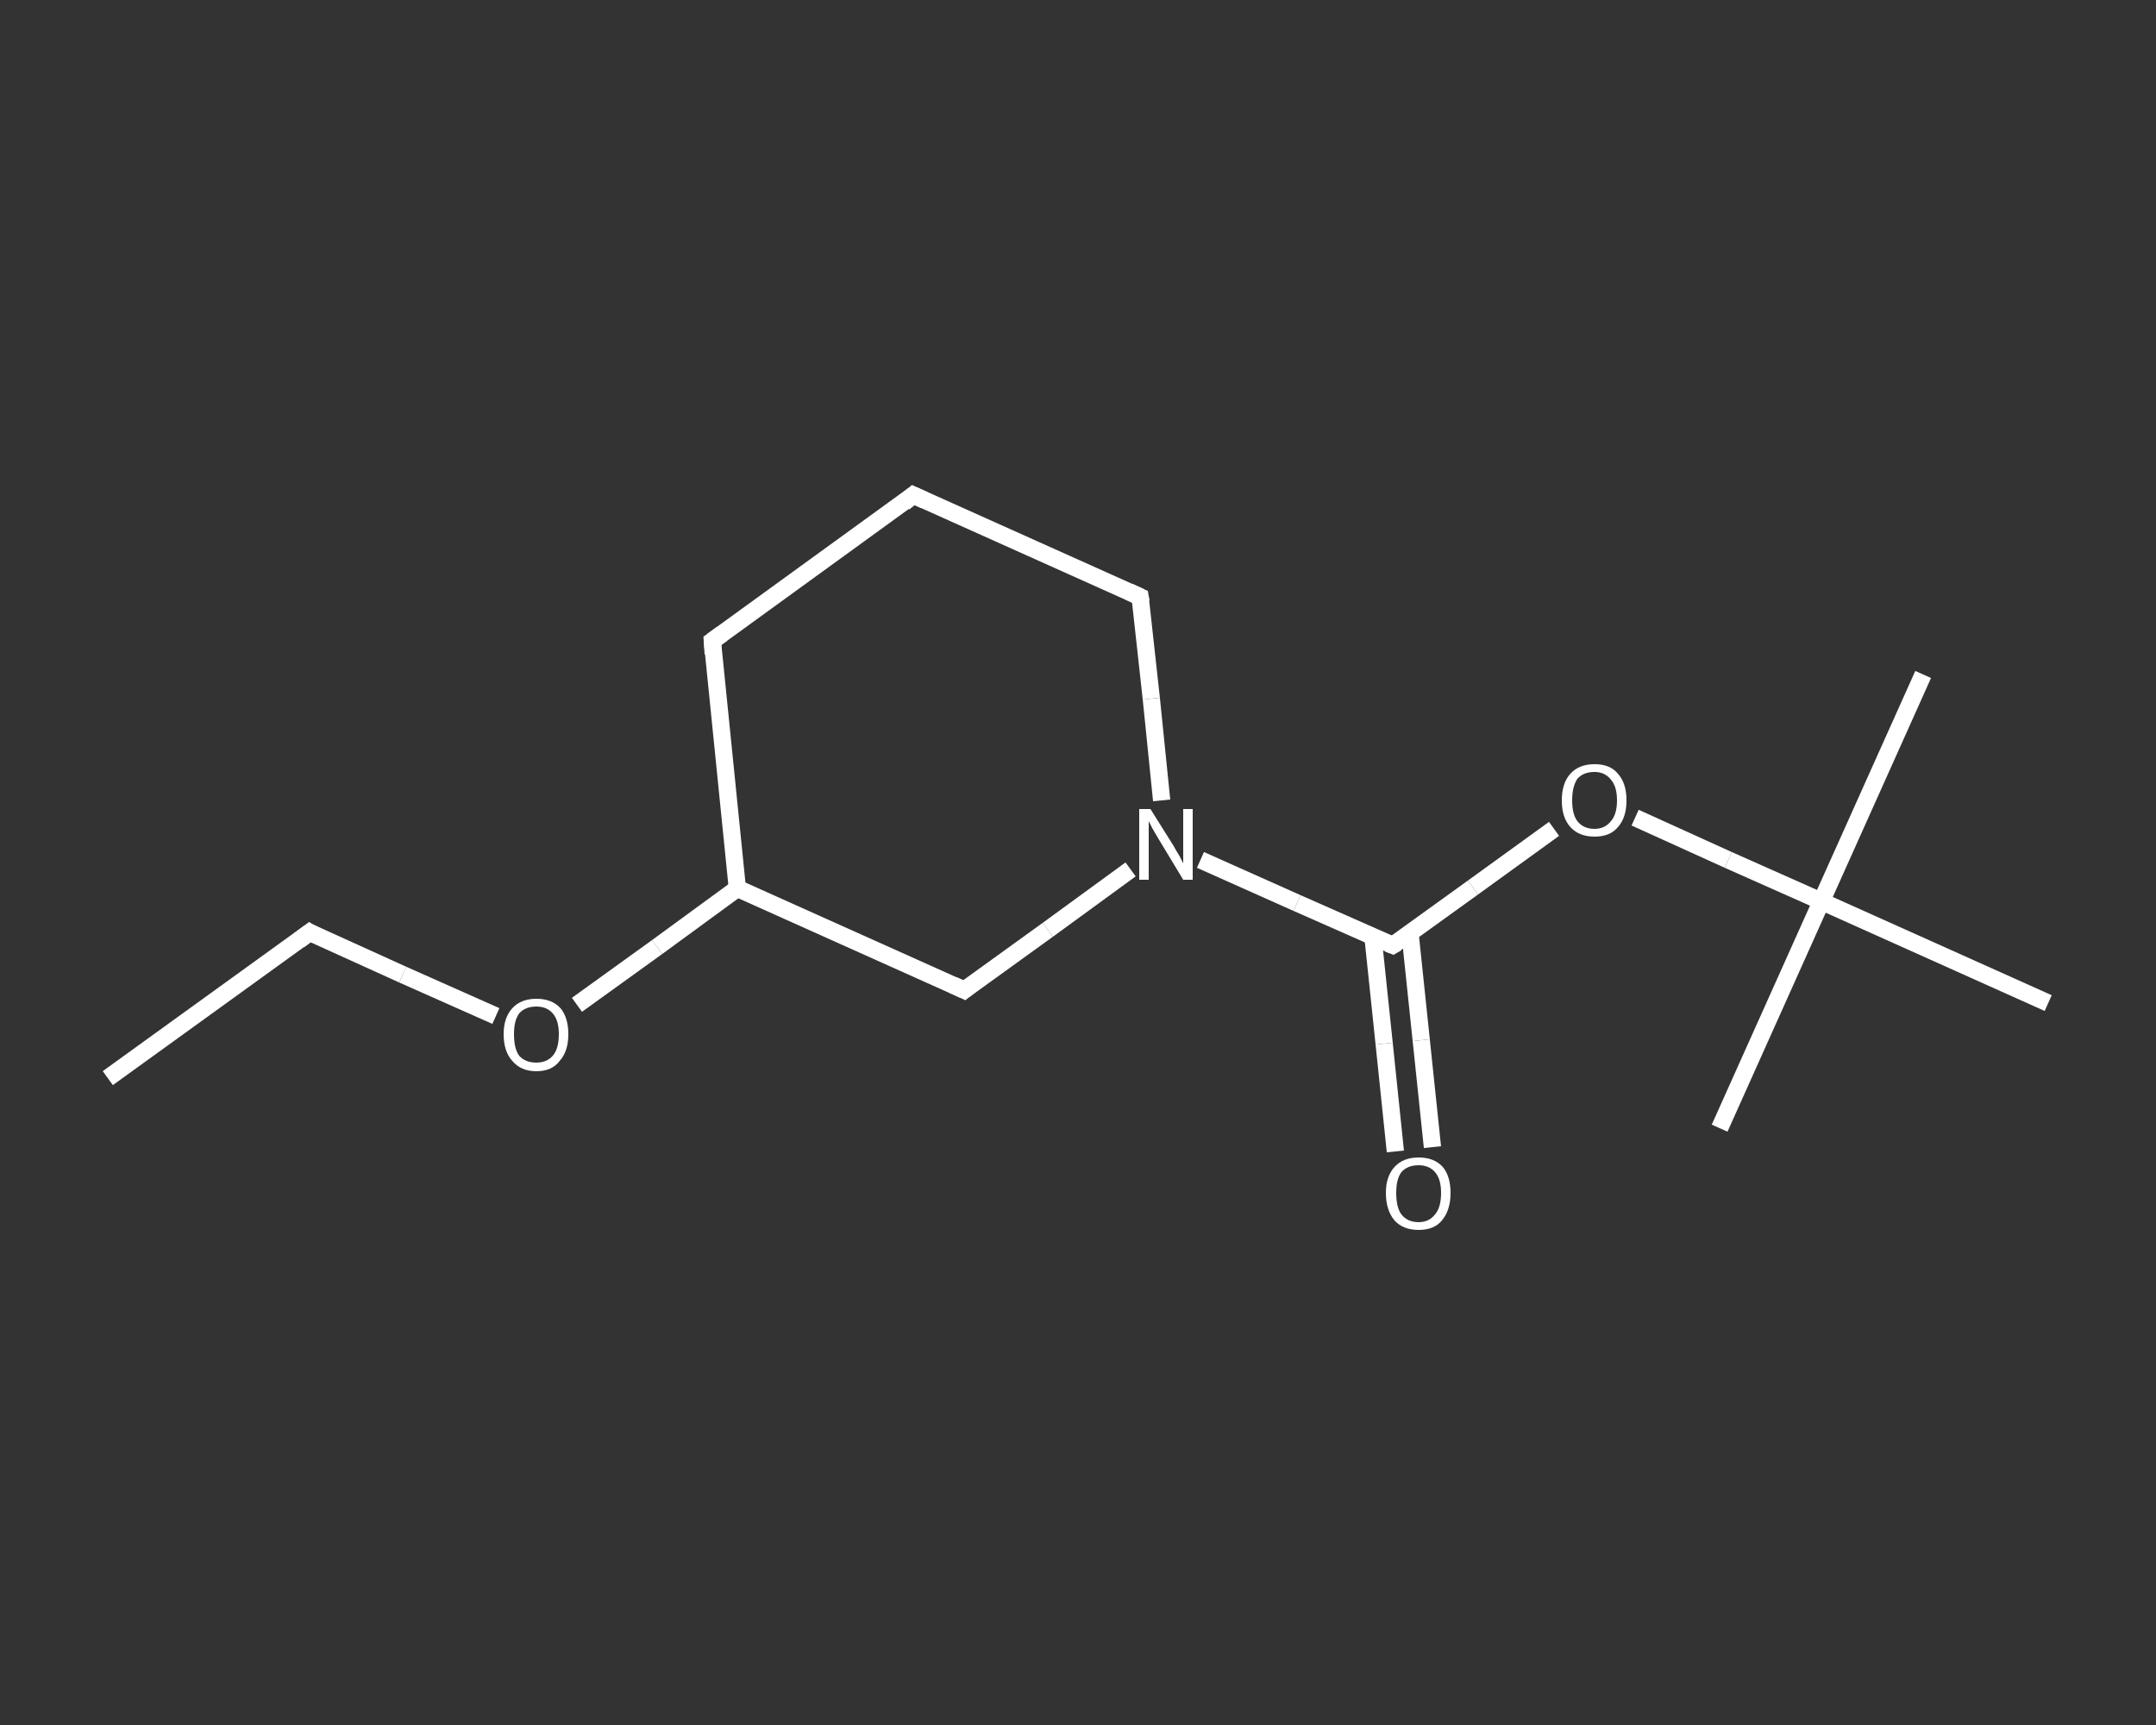 <?xml version='1.0' encoding='iso-8859-1'?>
<svg version='1.1' baseProfile='full'
              xmlns='http://www.w3.org/2000/svg'
                      xmlns:rdkit='http://www.rdkit.org/xml'
                      xmlns:xlink='http://www.w3.org/1999/xlink'
                  xml:space='preserve'
width='250px' height='200px' viewBox='0 0 250 200'>
<rect x="0" y="0" width="250" height="200" fill="#333333" stroke="none"/>
<!-- END OF HEADER -->
<rect style='opacity:1.0;fill:transparent;stroke:none' width='250.0' height='200.0' x='0.0' y='0.0'> </rect>
<path class='bond-0 atom-0 atom-1' d='M 12.5,125.0 L 35.9,108.1' style='fill:none;fill-rule:evenodd;stroke:#FFFFFF;stroke-width:2.0px;stroke-linecap:butt;stroke-linejoin:miter;stroke-opacity:1' />
<path class='bond-1 atom-1 atom-2' d='M 35.9,108.1 L 46.7,113.0' style='fill:none;fill-rule:evenodd;stroke:#FFFFFF;stroke-width:2.0px;stroke-linecap:butt;stroke-linejoin:miter;stroke-opacity:1' />
<path class='bond-1 atom-1 atom-2' d='M 46.7,113.0 L 57.5,117.8' style='fill:none;fill-rule:evenodd;stroke:#FFFFFF;stroke-width:2.0px;stroke-linecap:butt;stroke-linejoin:miter;stroke-opacity:1' />
<path class='bond-2 atom-2 atom-3' d='M 66.9,116.5 L 76.2,109.8' style='fill:none;fill-rule:evenodd;stroke:#FFFFFF;stroke-width:2.0px;stroke-linecap:butt;stroke-linejoin:miter;stroke-opacity:1' />
<path class='bond-2 atom-2 atom-3' d='M 76.2,109.8 L 85.5,103.0' style='fill:none;fill-rule:evenodd;stroke:#FFFFFF;stroke-width:2.0px;stroke-linecap:butt;stroke-linejoin:miter;stroke-opacity:1' />
<path class='bond-3 atom-3 atom-4' d='M 85.5,103.0 L 82.6,74.3' style='fill:none;fill-rule:evenodd;stroke:#FFFFFF;stroke-width:2.0px;stroke-linecap:butt;stroke-linejoin:miter;stroke-opacity:1' />
<path class='bond-4 atom-4 atom-5' d='M 82.6,74.3 L 105.9,57.4' style='fill:none;fill-rule:evenodd;stroke:#FFFFFF;stroke-width:2.0px;stroke-linecap:butt;stroke-linejoin:miter;stroke-opacity:1' />
<path class='bond-5 atom-5 atom-6' d='M 105.9,57.4 L 132.2,69.2' style='fill:none;fill-rule:evenodd;stroke:#FFFFFF;stroke-width:2.0px;stroke-linecap:butt;stroke-linejoin:miter;stroke-opacity:1' />
<path class='bond-6 atom-6 atom-7' d='M 132.2,69.2 L 133.5,81.0' style='fill:none;fill-rule:evenodd;stroke:#FFFFFF;stroke-width:2.0px;stroke-linecap:butt;stroke-linejoin:miter;stroke-opacity:1' />
<path class='bond-6 atom-6 atom-7' d='M 133.5,81.0 L 134.7,92.8' style='fill:none;fill-rule:evenodd;stroke:#FFFFFF;stroke-width:2.0px;stroke-linecap:butt;stroke-linejoin:miter;stroke-opacity:1' />
<path class='bond-7 atom-7 atom-8' d='M 139.2,99.7 L 150.4,104.7' style='fill:none;fill-rule:evenodd;stroke:#FFFFFF;stroke-width:2.0px;stroke-linecap:butt;stroke-linejoin:miter;stroke-opacity:1' />
<path class='bond-7 atom-7 atom-8' d='M 150.4,104.7 L 161.5,109.6' style='fill:none;fill-rule:evenodd;stroke:#FFFFFF;stroke-width:2.0px;stroke-linecap:butt;stroke-linejoin:miter;stroke-opacity:1' />
<path class='bond-8 atom-8 atom-9' d='M 159.2,108.6 L 160.5,121.0' style='fill:none;fill-rule:evenodd;stroke:#FFFFFF;stroke-width:2.0px;stroke-linecap:butt;stroke-linejoin:miter;stroke-opacity:1' />
<path class='bond-8 atom-8 atom-9' d='M 160.5,121.0 L 161.8,133.5' style='fill:none;fill-rule:evenodd;stroke:#FFFFFF;stroke-width:2.0px;stroke-linecap:butt;stroke-linejoin:miter;stroke-opacity:1' />
<path class='bond-8 atom-8 atom-9' d='M 163.5,108.2 L 164.8,120.6' style='fill:none;fill-rule:evenodd;stroke:#FFFFFF;stroke-width:2.0px;stroke-linecap:butt;stroke-linejoin:miter;stroke-opacity:1' />
<path class='bond-8 atom-8 atom-9' d='M 164.8,120.6 L 166.1,133.0' style='fill:none;fill-rule:evenodd;stroke:#FFFFFF;stroke-width:2.0px;stroke-linecap:butt;stroke-linejoin:miter;stroke-opacity:1' />
<path class='bond-9 atom-8 atom-10' d='M 161.5,109.6 L 170.8,102.9' style='fill:none;fill-rule:evenodd;stroke:#FFFFFF;stroke-width:2.0px;stroke-linecap:butt;stroke-linejoin:miter;stroke-opacity:1' />
<path class='bond-9 atom-8 atom-10' d='M 170.8,102.9 L 180.2,96.1' style='fill:none;fill-rule:evenodd;stroke:#FFFFFF;stroke-width:2.0px;stroke-linecap:butt;stroke-linejoin:miter;stroke-opacity:1' />
<path class='bond-10 atom-10 atom-11' d='M 189.6,94.8 L 200.4,99.7' style='fill:none;fill-rule:evenodd;stroke:#FFFFFF;stroke-width:2.0px;stroke-linecap:butt;stroke-linejoin:miter;stroke-opacity:1' />
<path class='bond-10 atom-10 atom-11' d='M 200.4,99.7 L 211.2,104.5' style='fill:none;fill-rule:evenodd;stroke:#FFFFFF;stroke-width:2.0px;stroke-linecap:butt;stroke-linejoin:miter;stroke-opacity:1' />
<path class='bond-11 atom-11 atom-12' d='M 211.2,104.5 L 223.0,78.2' style='fill:none;fill-rule:evenodd;stroke:#FFFFFF;stroke-width:2.0px;stroke-linecap:butt;stroke-linejoin:miter;stroke-opacity:1' />
<path class='bond-12 atom-11 atom-13' d='M 211.2,104.5 L 199.4,130.8' style='fill:none;fill-rule:evenodd;stroke:#FFFFFF;stroke-width:2.0px;stroke-linecap:butt;stroke-linejoin:miter;stroke-opacity:1' />
<path class='bond-13 atom-11 atom-14' d='M 211.2,104.5 L 237.5,116.3' style='fill:none;fill-rule:evenodd;stroke:#FFFFFF;stroke-width:2.0px;stroke-linecap:butt;stroke-linejoin:miter;stroke-opacity:1' />
<path class='bond-14 atom-7 atom-15' d='M 131.1,100.8 L 121.5,107.8' style='fill:none;fill-rule:evenodd;stroke:#FFFFFF;stroke-width:2.0px;stroke-linecap:butt;stroke-linejoin:miter;stroke-opacity:1' />
<path class='bond-14 atom-7 atom-15' d='M 121.5,107.8 L 111.8,114.8' style='fill:none;fill-rule:evenodd;stroke:#FFFFFF;stroke-width:2.0px;stroke-linecap:butt;stroke-linejoin:miter;stroke-opacity:1' />
<path class='bond-15 atom-15 atom-3' d='M 111.8,114.8 L 85.5,103.0' style='fill:none;fill-rule:evenodd;stroke:#FFFFFF;stroke-width:2.0px;stroke-linecap:butt;stroke-linejoin:miter;stroke-opacity:1' />
<path d='M 34.7,109.0 L 35.9,108.1 L 36.4,108.4' style='fill:none;stroke:#FFFFFF;stroke-width:2.0px;stroke-linecap:butt;stroke-linejoin:miter;stroke-opacity:1;' />
<path d='M 82.7,75.8 L 82.6,74.3 L 83.7,73.5' style='fill:none;stroke:#FFFFFF;stroke-width:2.0px;stroke-linecap:butt;stroke-linejoin:miter;stroke-opacity:1;' />
<path d='M 104.8,58.3 L 105.9,57.4 L 107.2,58.0' style='fill:none;stroke:#FFFFFF;stroke-width:2.0px;stroke-linecap:butt;stroke-linejoin:miter;stroke-opacity:1;' />
<path d='M 130.9,68.6 L 132.2,69.2 L 132.3,69.8' style='fill:none;stroke:#FFFFFF;stroke-width:2.0px;stroke-linecap:butt;stroke-linejoin:miter;stroke-opacity:1;' />
<path d='M 161.0,109.4 L 161.5,109.6 L 162.0,109.3' style='fill:none;stroke:#FFFFFF;stroke-width:2.0px;stroke-linecap:butt;stroke-linejoin:miter;stroke-opacity:1;' />
<path d='M 112.3,114.4 L 111.8,114.8 L 110.5,114.2' style='fill:none;stroke:#FFFFFF;stroke-width:2.0px;stroke-linecap:butt;stroke-linejoin:miter;stroke-opacity:1;' />
<path class='atom-2' d='M 58.4 119.9
Q 58.4 118.0, 59.4 116.9
Q 60.4 115.8, 62.2 115.8
Q 64.0 115.8, 65.0 116.9
Q 65.9 118.0, 65.9 119.9
Q 65.9 121.9, 64.9 123.0
Q 64.0 124.2, 62.2 124.2
Q 60.4 124.2, 59.4 123.0
Q 58.4 121.9, 58.4 119.9
M 62.2 123.2
Q 63.4 123.2, 64.1 122.4
Q 64.8 121.6, 64.8 119.9
Q 64.8 118.3, 64.1 117.5
Q 63.4 116.7, 62.2 116.7
Q 60.9 116.7, 60.2 117.5
Q 59.6 118.3, 59.6 119.9
Q 59.6 121.6, 60.2 122.4
Q 60.9 123.2, 62.2 123.2
' fill='#FFFFFF'/>
<path class='atom-7' d='M 133.4 93.8
L 136.1 98.1
Q 136.3 98.5, 136.8 99.3
Q 137.2 100.1, 137.2 100.1
L 137.2 93.8
L 138.3 93.8
L 138.3 102.0
L 137.2 102.0
L 134.3 97.2
Q 134.0 96.7, 133.6 96.0
Q 133.3 95.4, 133.2 95.2
L 133.2 102.0
L 132.1 102.0
L 132.1 93.8
L 133.4 93.8
' fill='#FFFFFF'/>
<path class='atom-9' d='M 160.7 138.3
Q 160.7 136.4, 161.7 135.3
Q 162.7 134.2, 164.5 134.2
Q 166.3 134.2, 167.3 135.3
Q 168.2 136.4, 168.2 138.3
Q 168.2 140.3, 167.2 141.5
Q 166.3 142.6, 164.5 142.6
Q 162.7 142.6, 161.7 141.5
Q 160.7 140.3, 160.7 138.3
M 164.5 141.7
Q 165.7 141.7, 166.4 140.8
Q 167.1 140.0, 167.1 138.3
Q 167.1 136.7, 166.4 135.9
Q 165.7 135.1, 164.5 135.1
Q 163.2 135.1, 162.5 135.9
Q 161.9 136.7, 161.9 138.3
Q 161.9 140.0, 162.5 140.8
Q 163.2 141.7, 164.5 141.7
' fill='#FFFFFF'/>
<path class='atom-10' d='M 181.1 92.8
Q 181.1 90.8, 182.1 89.7
Q 183.1 88.6, 184.9 88.6
Q 186.7 88.6, 187.6 89.7
Q 188.6 90.8, 188.6 92.8
Q 188.6 94.8, 187.6 95.9
Q 186.7 97.0, 184.9 97.0
Q 183.1 97.0, 182.1 95.9
Q 181.1 94.8, 181.1 92.8
M 184.9 96.1
Q 186.1 96.1, 186.8 95.2
Q 187.5 94.4, 187.5 92.8
Q 187.5 91.2, 186.8 90.4
Q 186.1 89.5, 184.9 89.5
Q 183.6 89.5, 182.9 90.3
Q 182.3 91.2, 182.3 92.8
Q 182.3 94.4, 182.9 95.2
Q 183.6 96.1, 184.9 96.1
' fill='#FFFFFF'/>
</svg>
